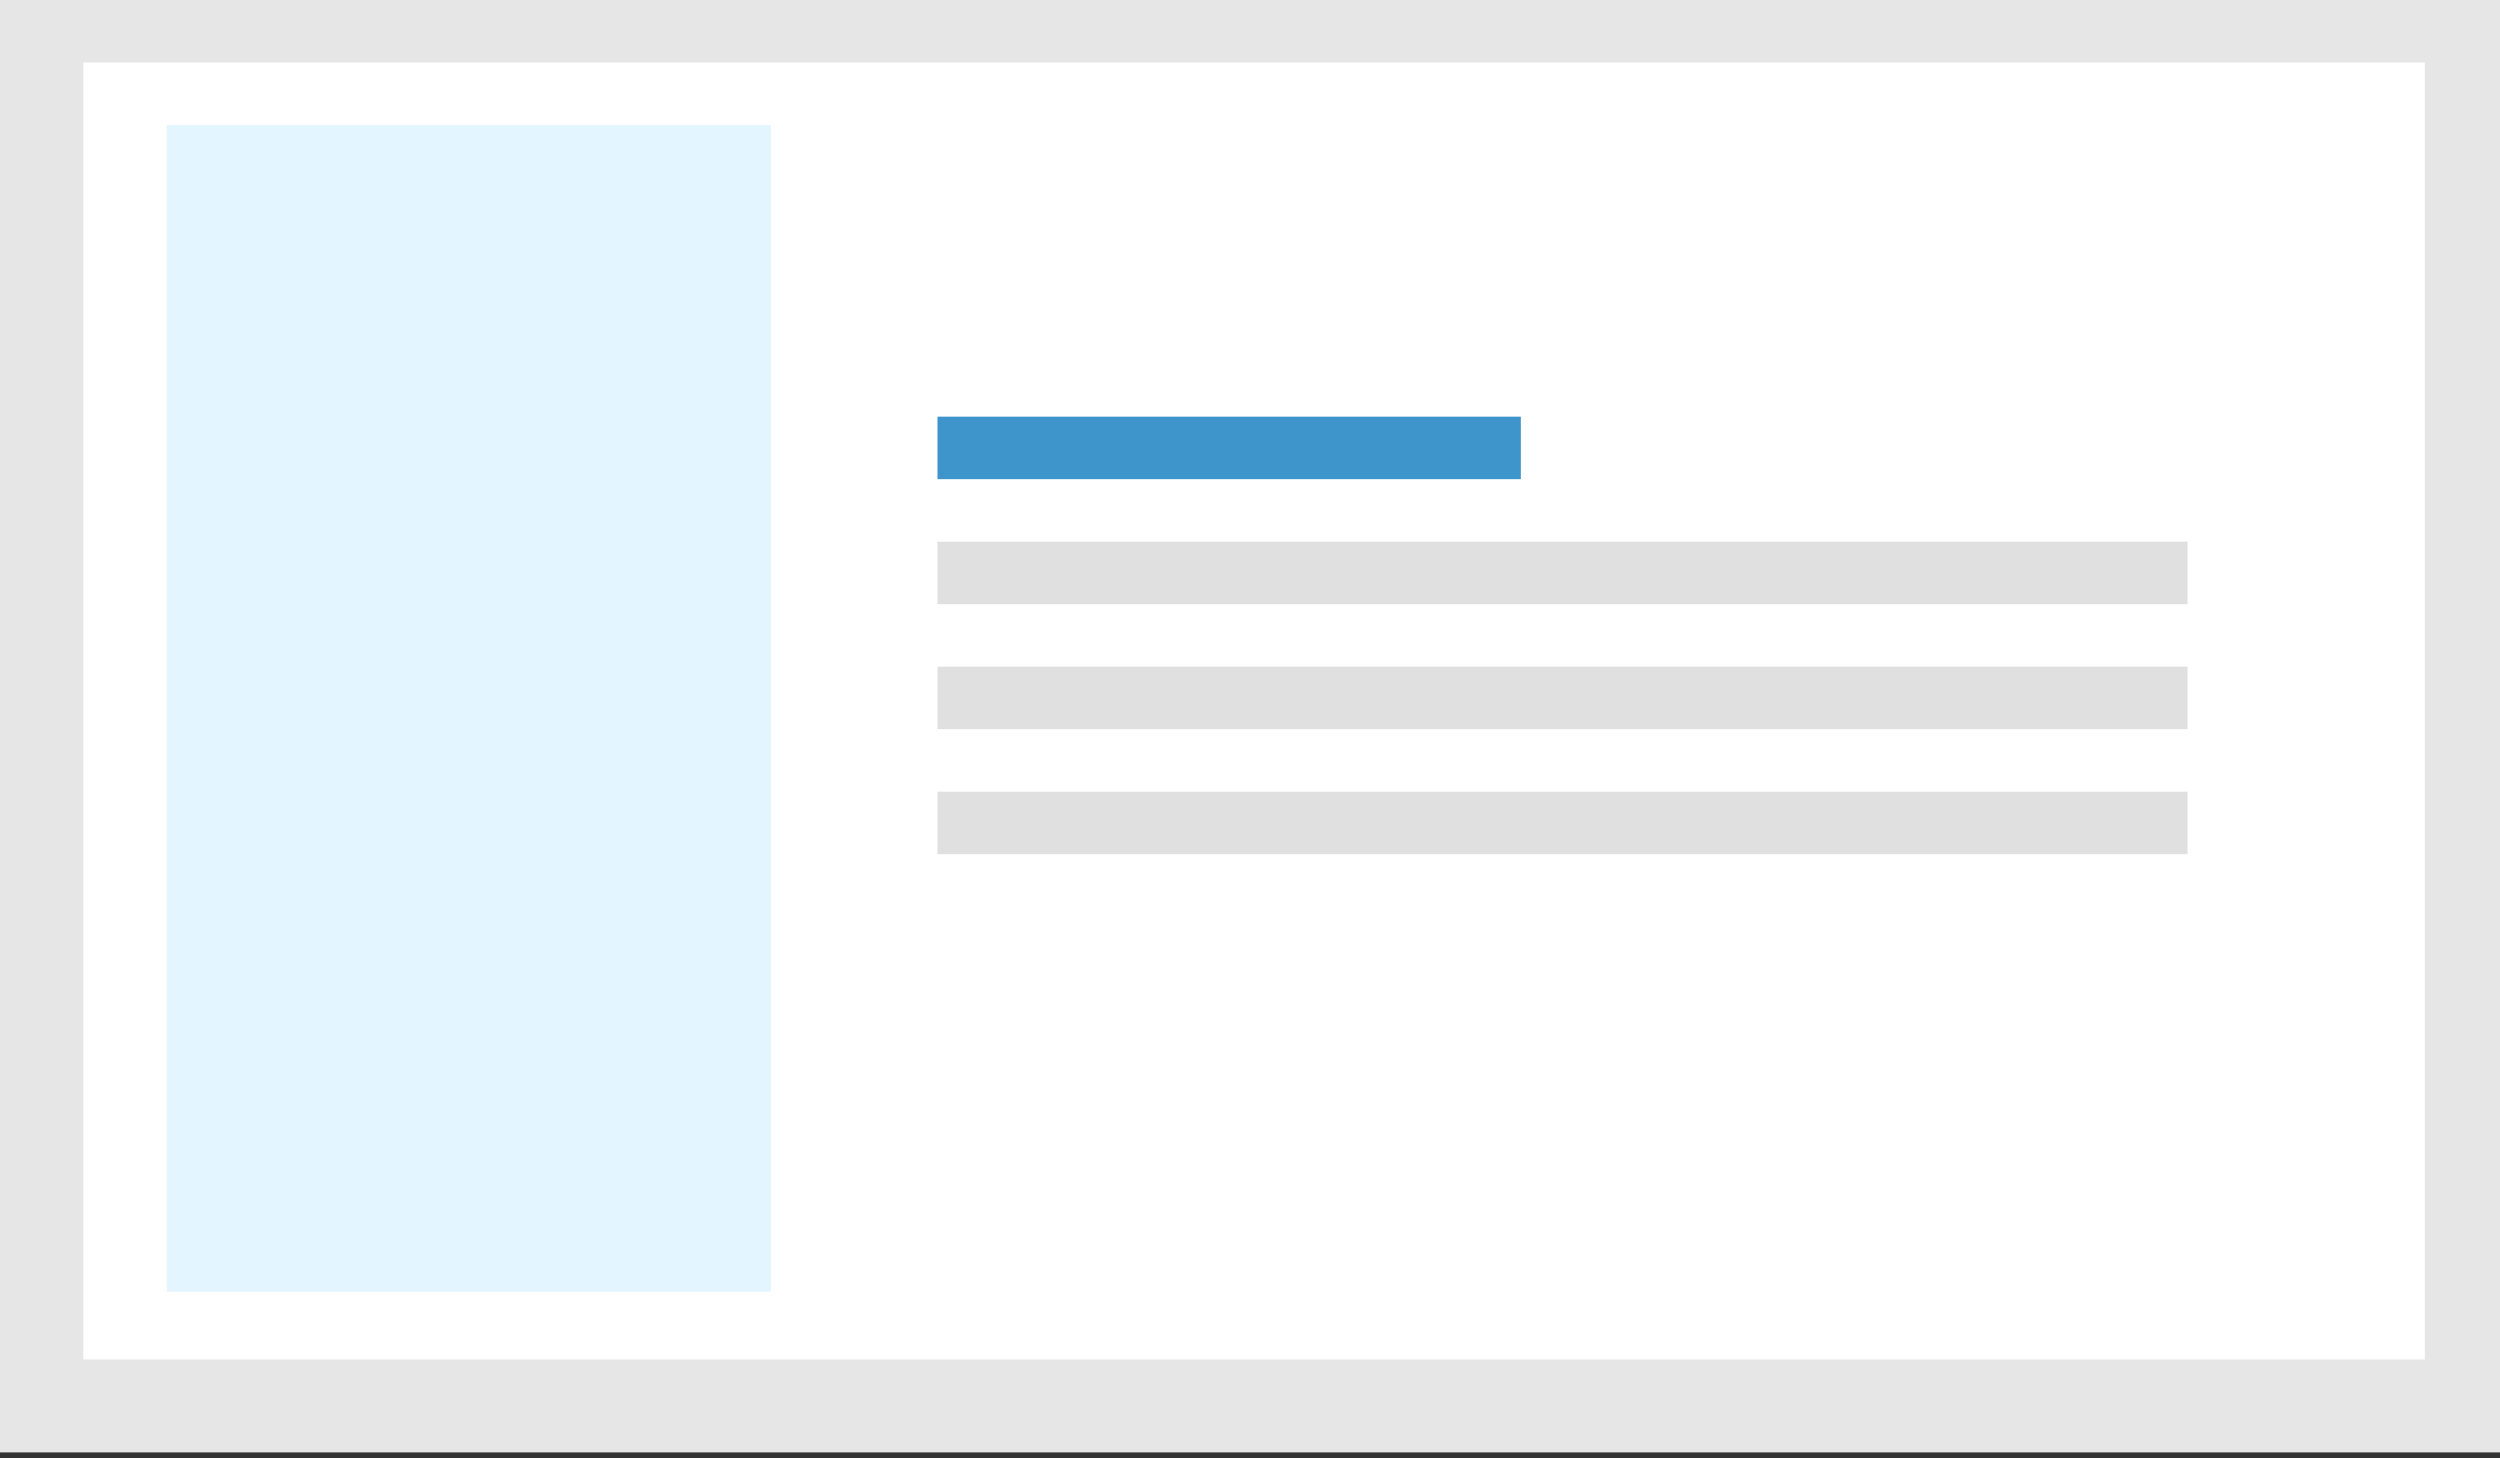 <svg width="120" height="70" viewBox="0 0 120 70" fill="none" xmlns="http://www.w3.org/2000/svg">
<rect x="0" y="0" width="120" height="70" fill="#333333" stroke="none"/>
<g clip-path="url(#clip0)">
<path d="M4 -7H-6V3V65.254V75.254H4H116.392H126.392V65.254V3V-7H116.392H4Z" fill="white" stroke="#E6E6E6" stroke-width="20"/>
<path d="M37 62H8V6H37V62Z" fill="#E3F5FF"/>
<path d="M73 23H45V20H73V23Z" fill="#3E95CB"/>
<path d="M105 29H45V26H105V29Z" fill="#E0E0E0"/>
<path d="M105 41H45V38H105V41Z" fill="#E0E0E0"/>
<path d="M105 35H45V32H105V35Z" fill="#E0E0E0"/>
</g>
<defs>
<clipPath id="clip0">
<rect width="120" height="69.707" fill="white"/>
</clipPath>
</defs>
</svg>
